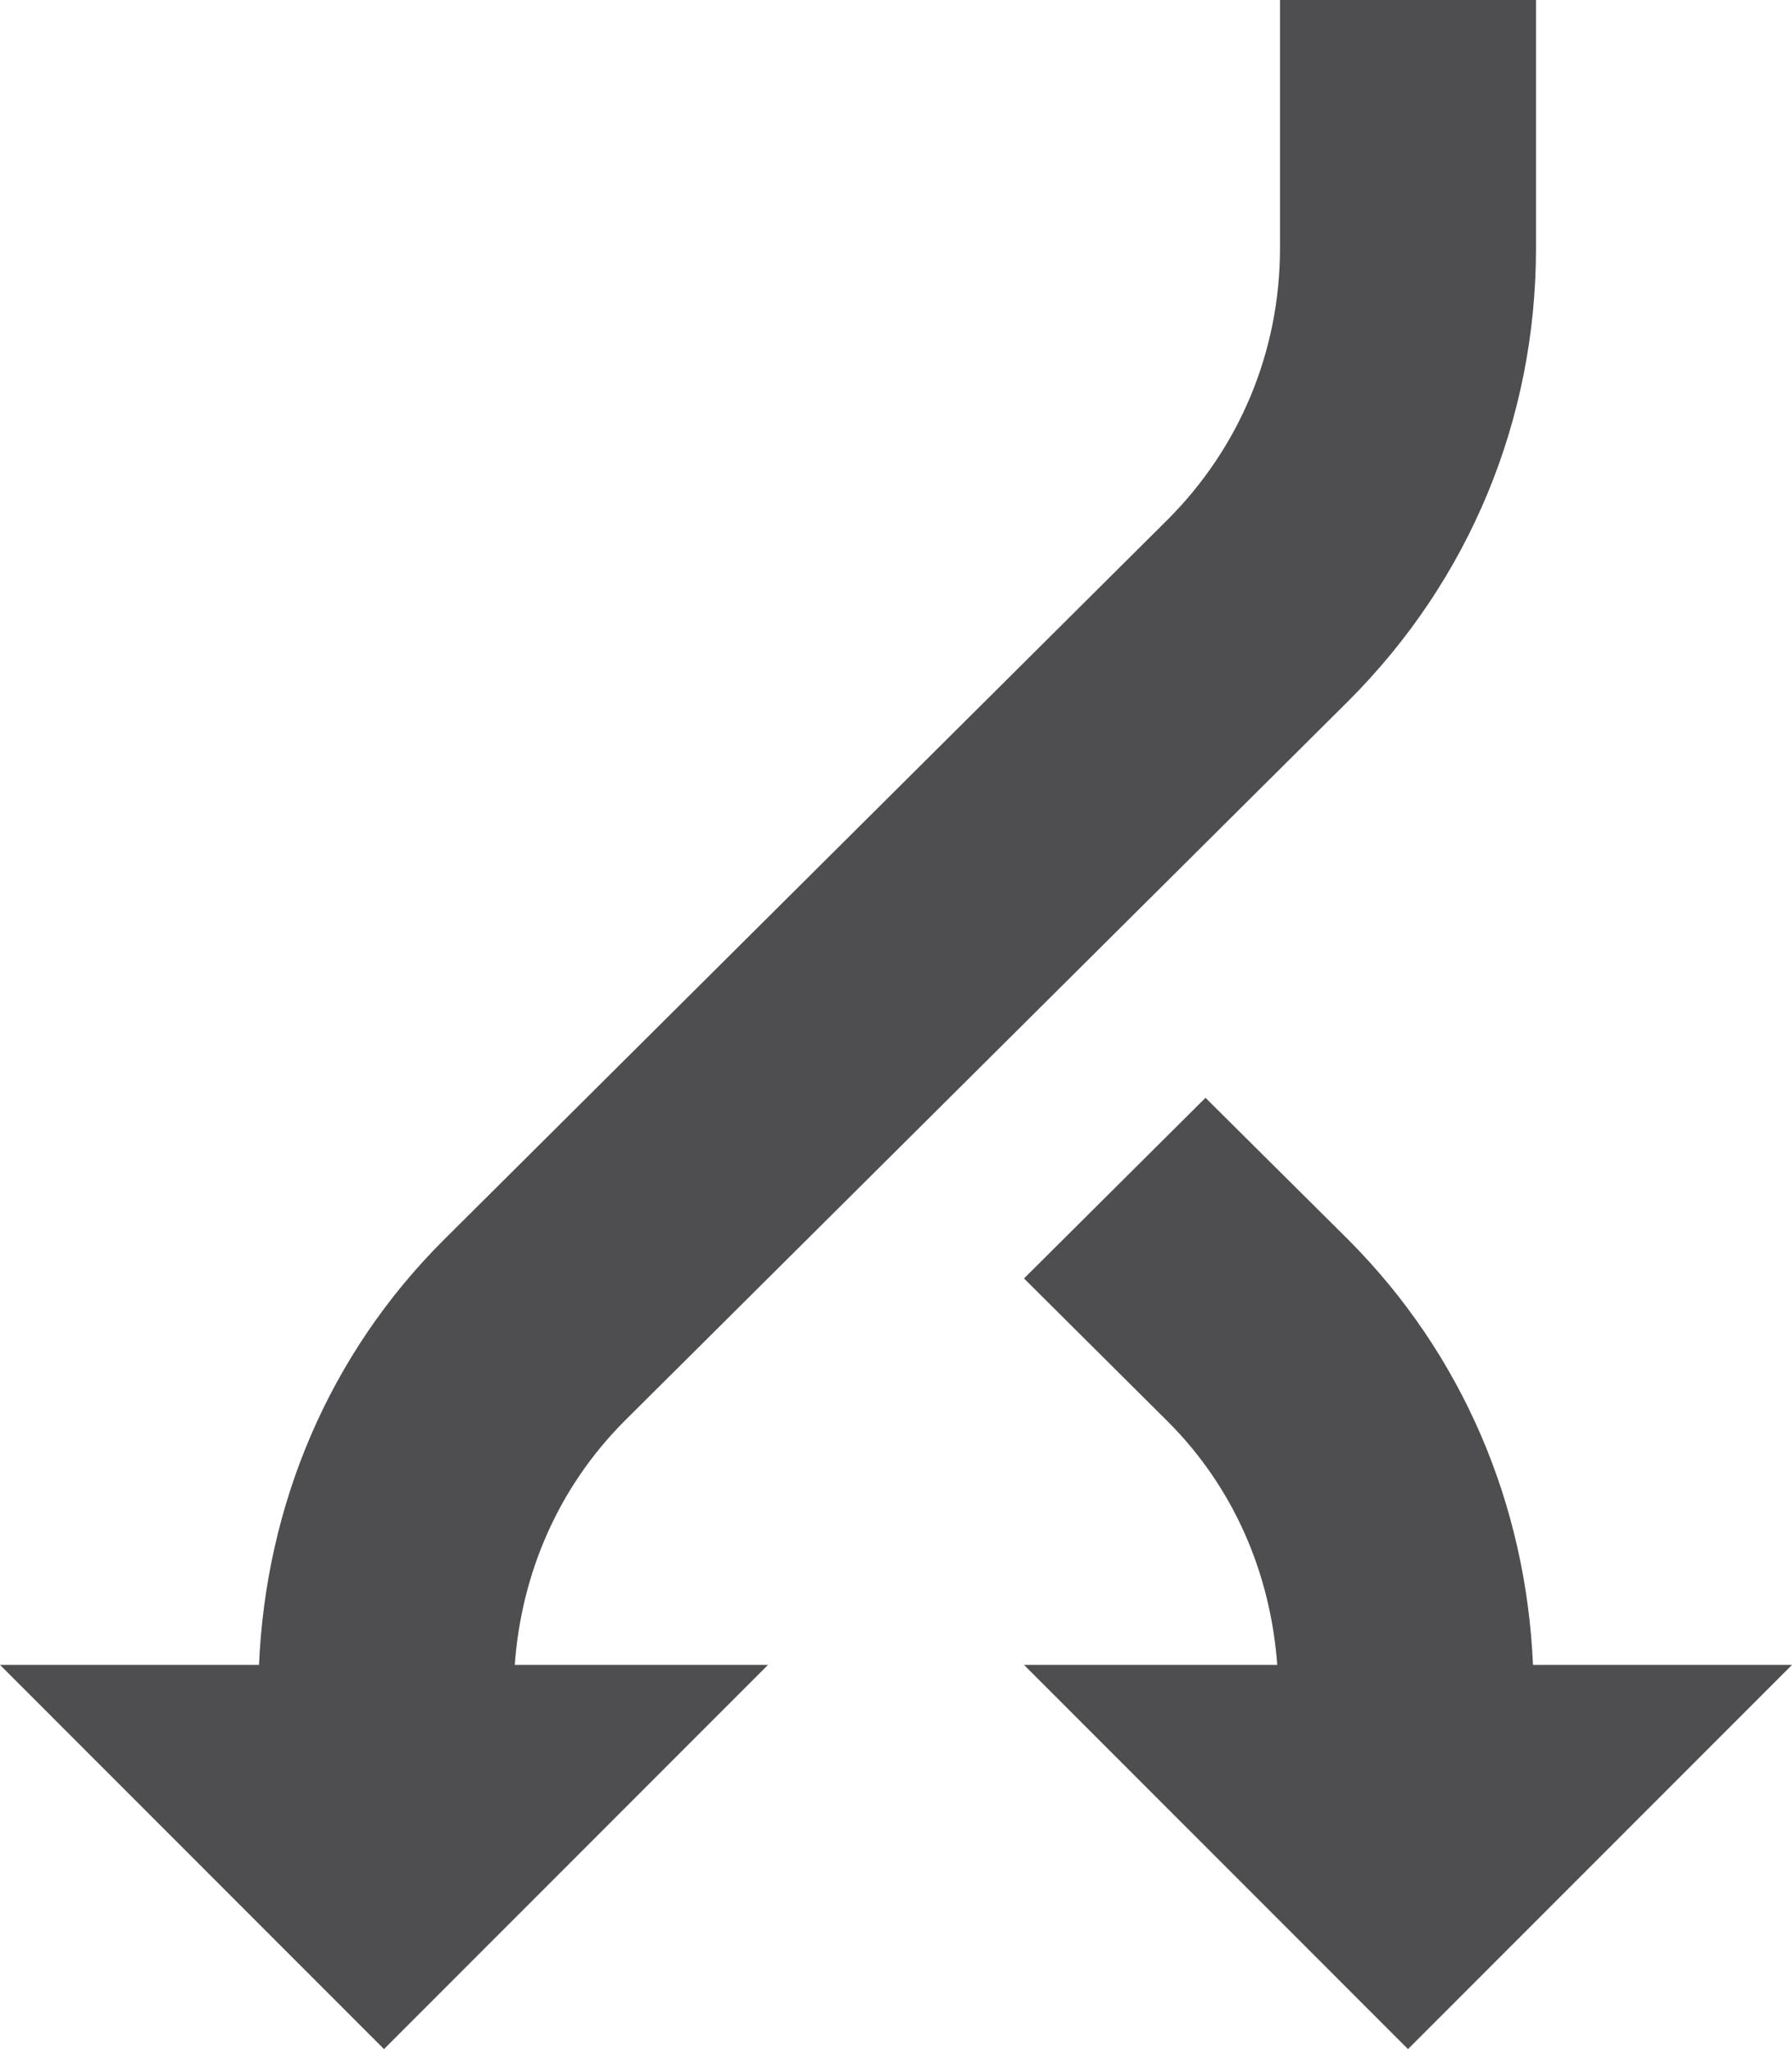 <?xml version="1.0" ?><!DOCTYPE svg  PUBLIC '-//W3C//DTD SVG 1.1//EN'  'http://www.w3.org/Graphics/SVG/1.1/DTD/svg11.dtd'><svg height="32px" style="enable-background:new 0 0 28 32;" version="1.1" viewBox="0 0 28 32" width="28px" xml:space="preserve" xmlns="http://www.w3.org/2000/svg" xmlns:xlink="http://www.w3.org/1999/xlink"><g id="Layer_1"/><g id="fork"><g><path d="M20,0v3.875c0,1.602-0.625,3.109-1.754,4.238L6.93,19.367C5.141,21.152,4.156,23.496,4.047,26H0    l6,6l6-6H8.043c0.105-1.438,0.684-2.773,1.711-3.805l11.316-11.25C22.961,9.055,24,6.547,24,3.875V0H20z" style="fill:#4E4E50;"/><path d="M23.953,26c-0.109-2.504-1.098-4.848-2.887-6.641l-2.23-2.215L16,19.965l2.242,2.23    c1.031,1.027,1.609,2.367,1.715,3.805H16l6,6l6-6H23.953z" style="fill:#4E4E50;"/></g></g></svg>